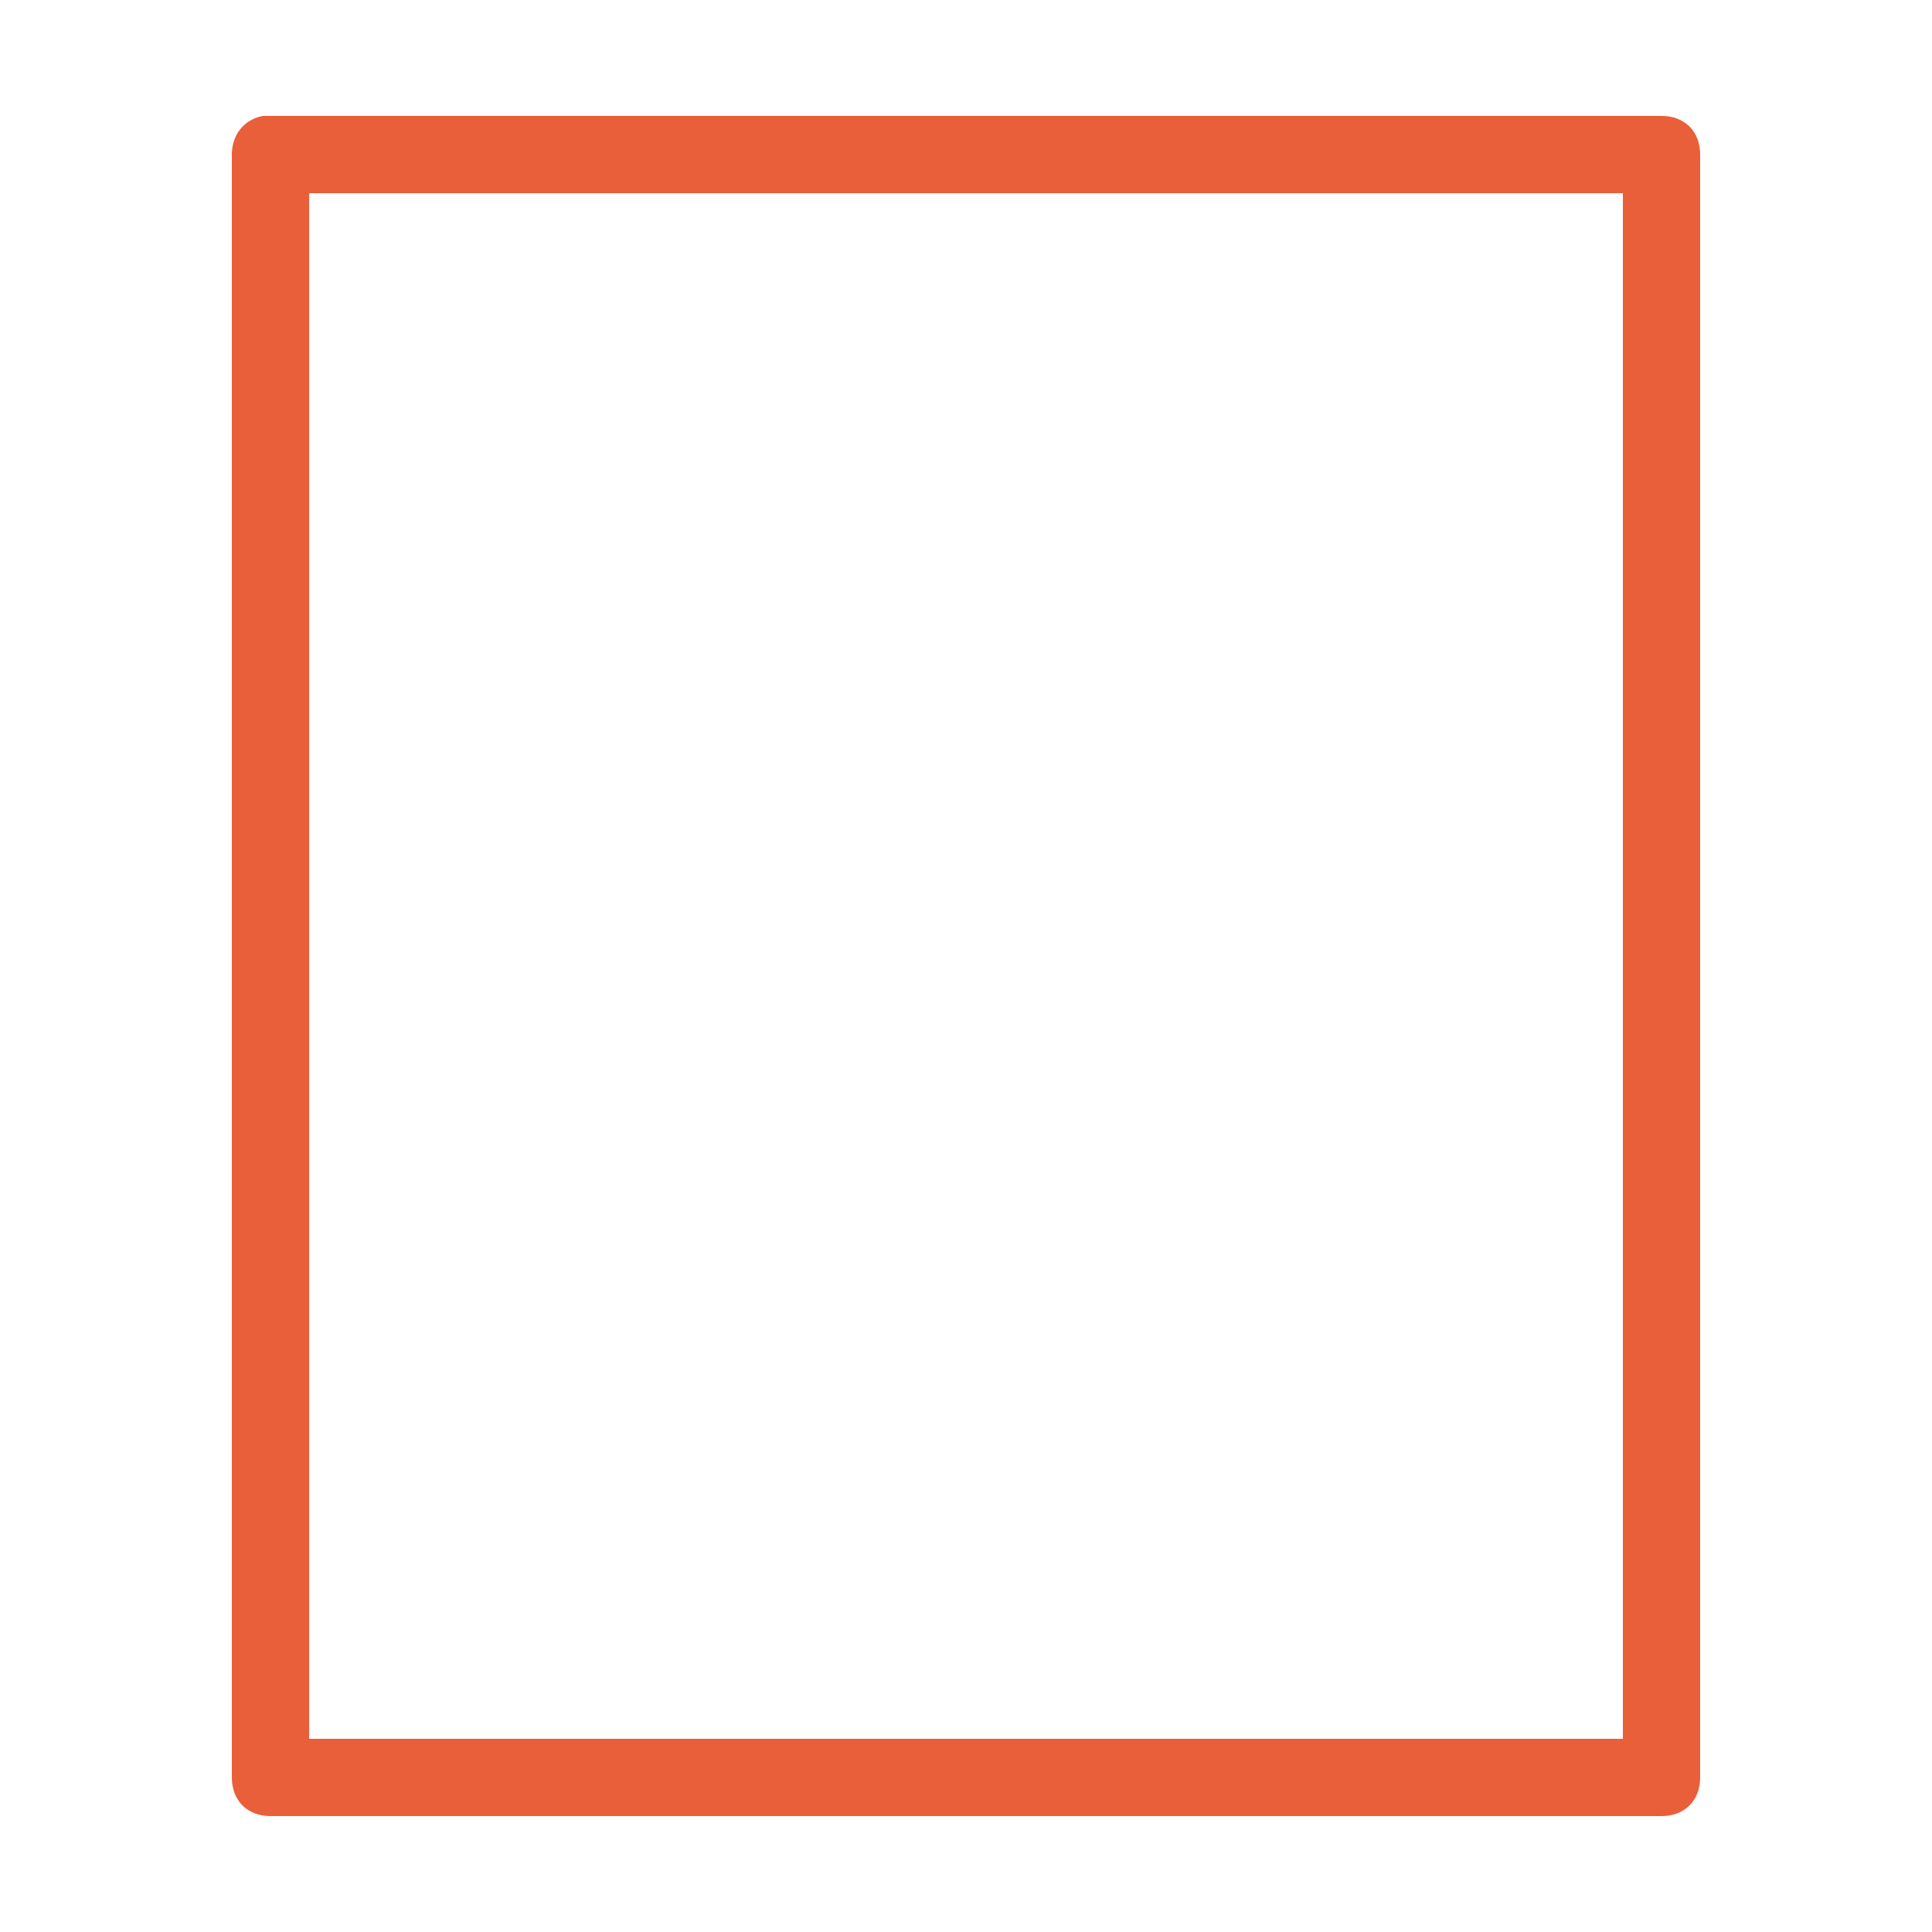 <?xml version="1.0" encoding="utf-8"?>
<!-- Generator: Adobe Illustrator 26.3.1, SVG Export Plug-In . SVG Version: 6.00 Build 0)  -->
<svg version="1.1" id="Calque_1" xmlns="http://www.w3.org/2000/svg" xmlns:xlink="http://www.w3.org/1999/xlink" x="0px" y="0px"
	 viewBox="0 0 50 50" style="enable-background:new 0 0 50 50;" xml:space="preserve">
<style type="text/css">
	.st0{fill:#E95F39;}
</style>
<path class="st0" d="M6.8,3C6.3,3.1,6,3.5,6,4v42c0,0.6,0.4,1,1,1h36c0.6,0,1-0.4,1-1V4c0-0.6-0.4-1-1-1H7C7,3,6.9,3,6.8,3
	C6.9,3,6.8,3,6.8,3z M8,5h34v40H8V5z"/>
</svg>
